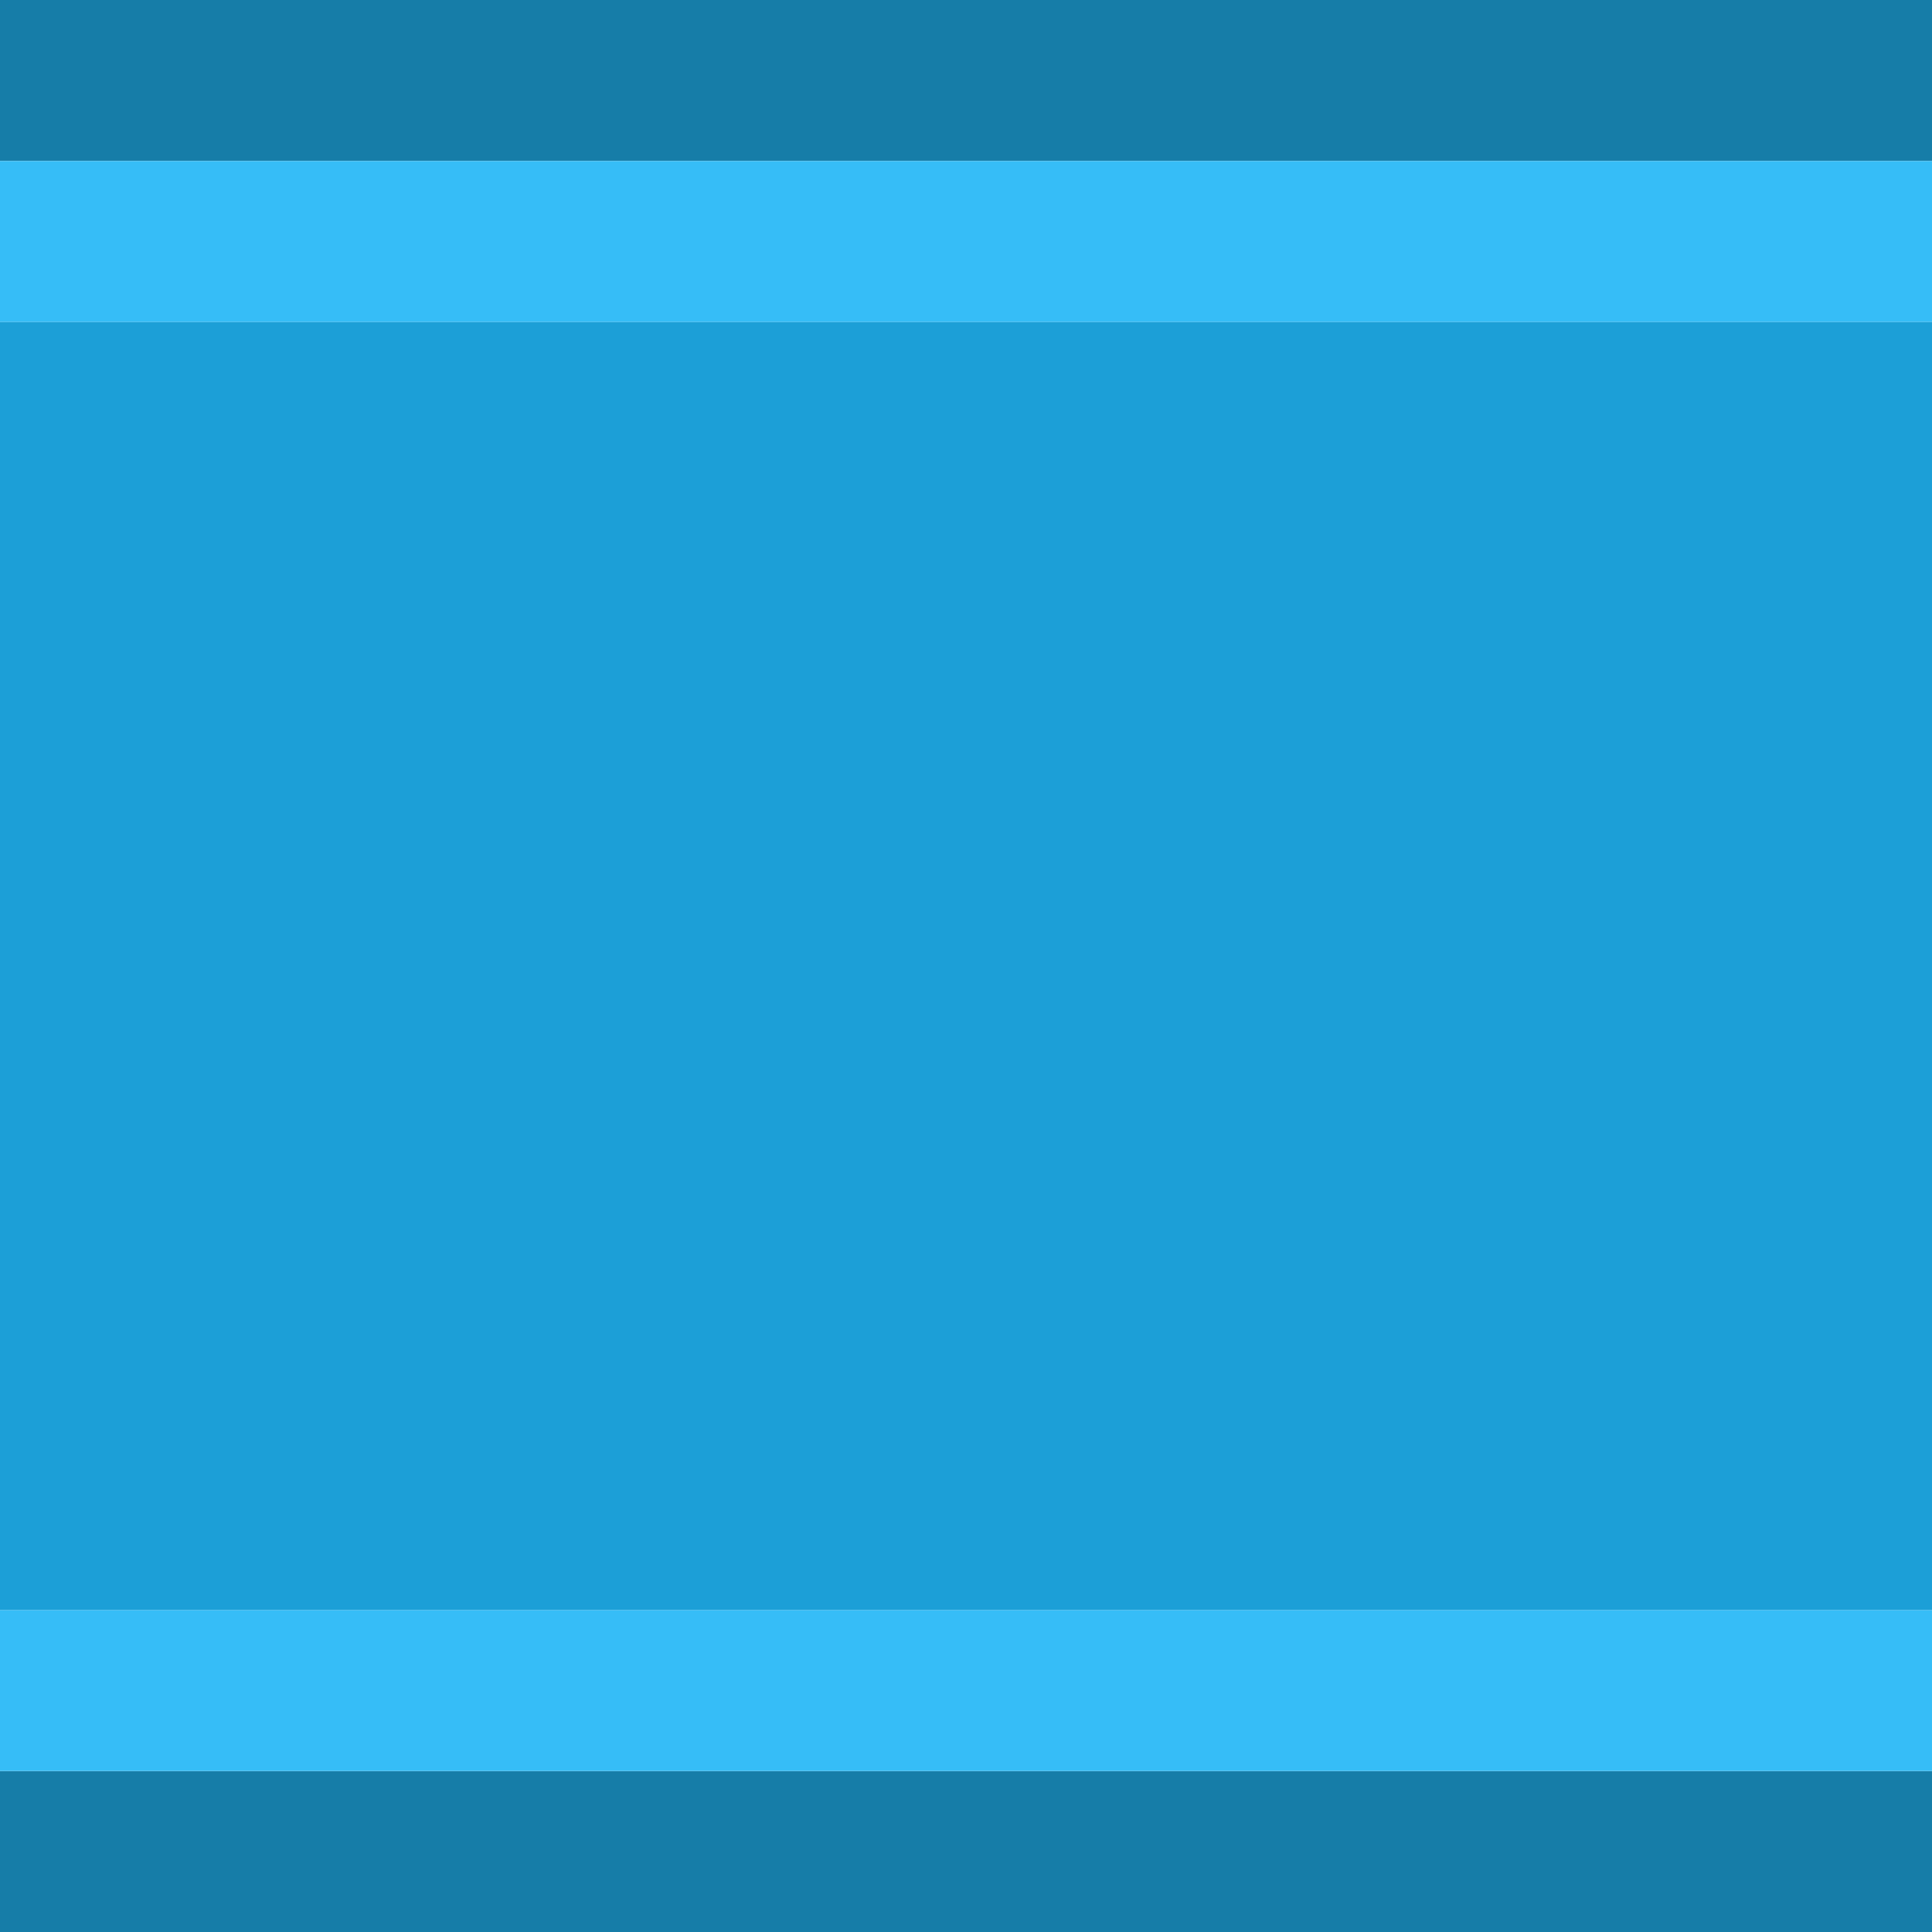 <svg width="24" height="24" xmlns="http://www.w3.org/2000/svg" xmlns:xlink="http://www.w3.org/1999/xlink">
  <defs/>
  <g>
    <path stroke="none" fill="#167DA8" d="M24 2 L0 2 0 0 24 0 24 2 M24 22 L24 24 0 24 0 22 24 22"/>
    <path stroke="none" fill="#36BDF7" d="M24 22 L0 22 0 20 24 20 24 22 M24 2 L24 4 0 4 0 2 24 2"/>
    <path stroke="none" fill="#1C9FD7" d="M0 4 L24 4 24 20 0 20 0 4"/>
  </g>
</svg>